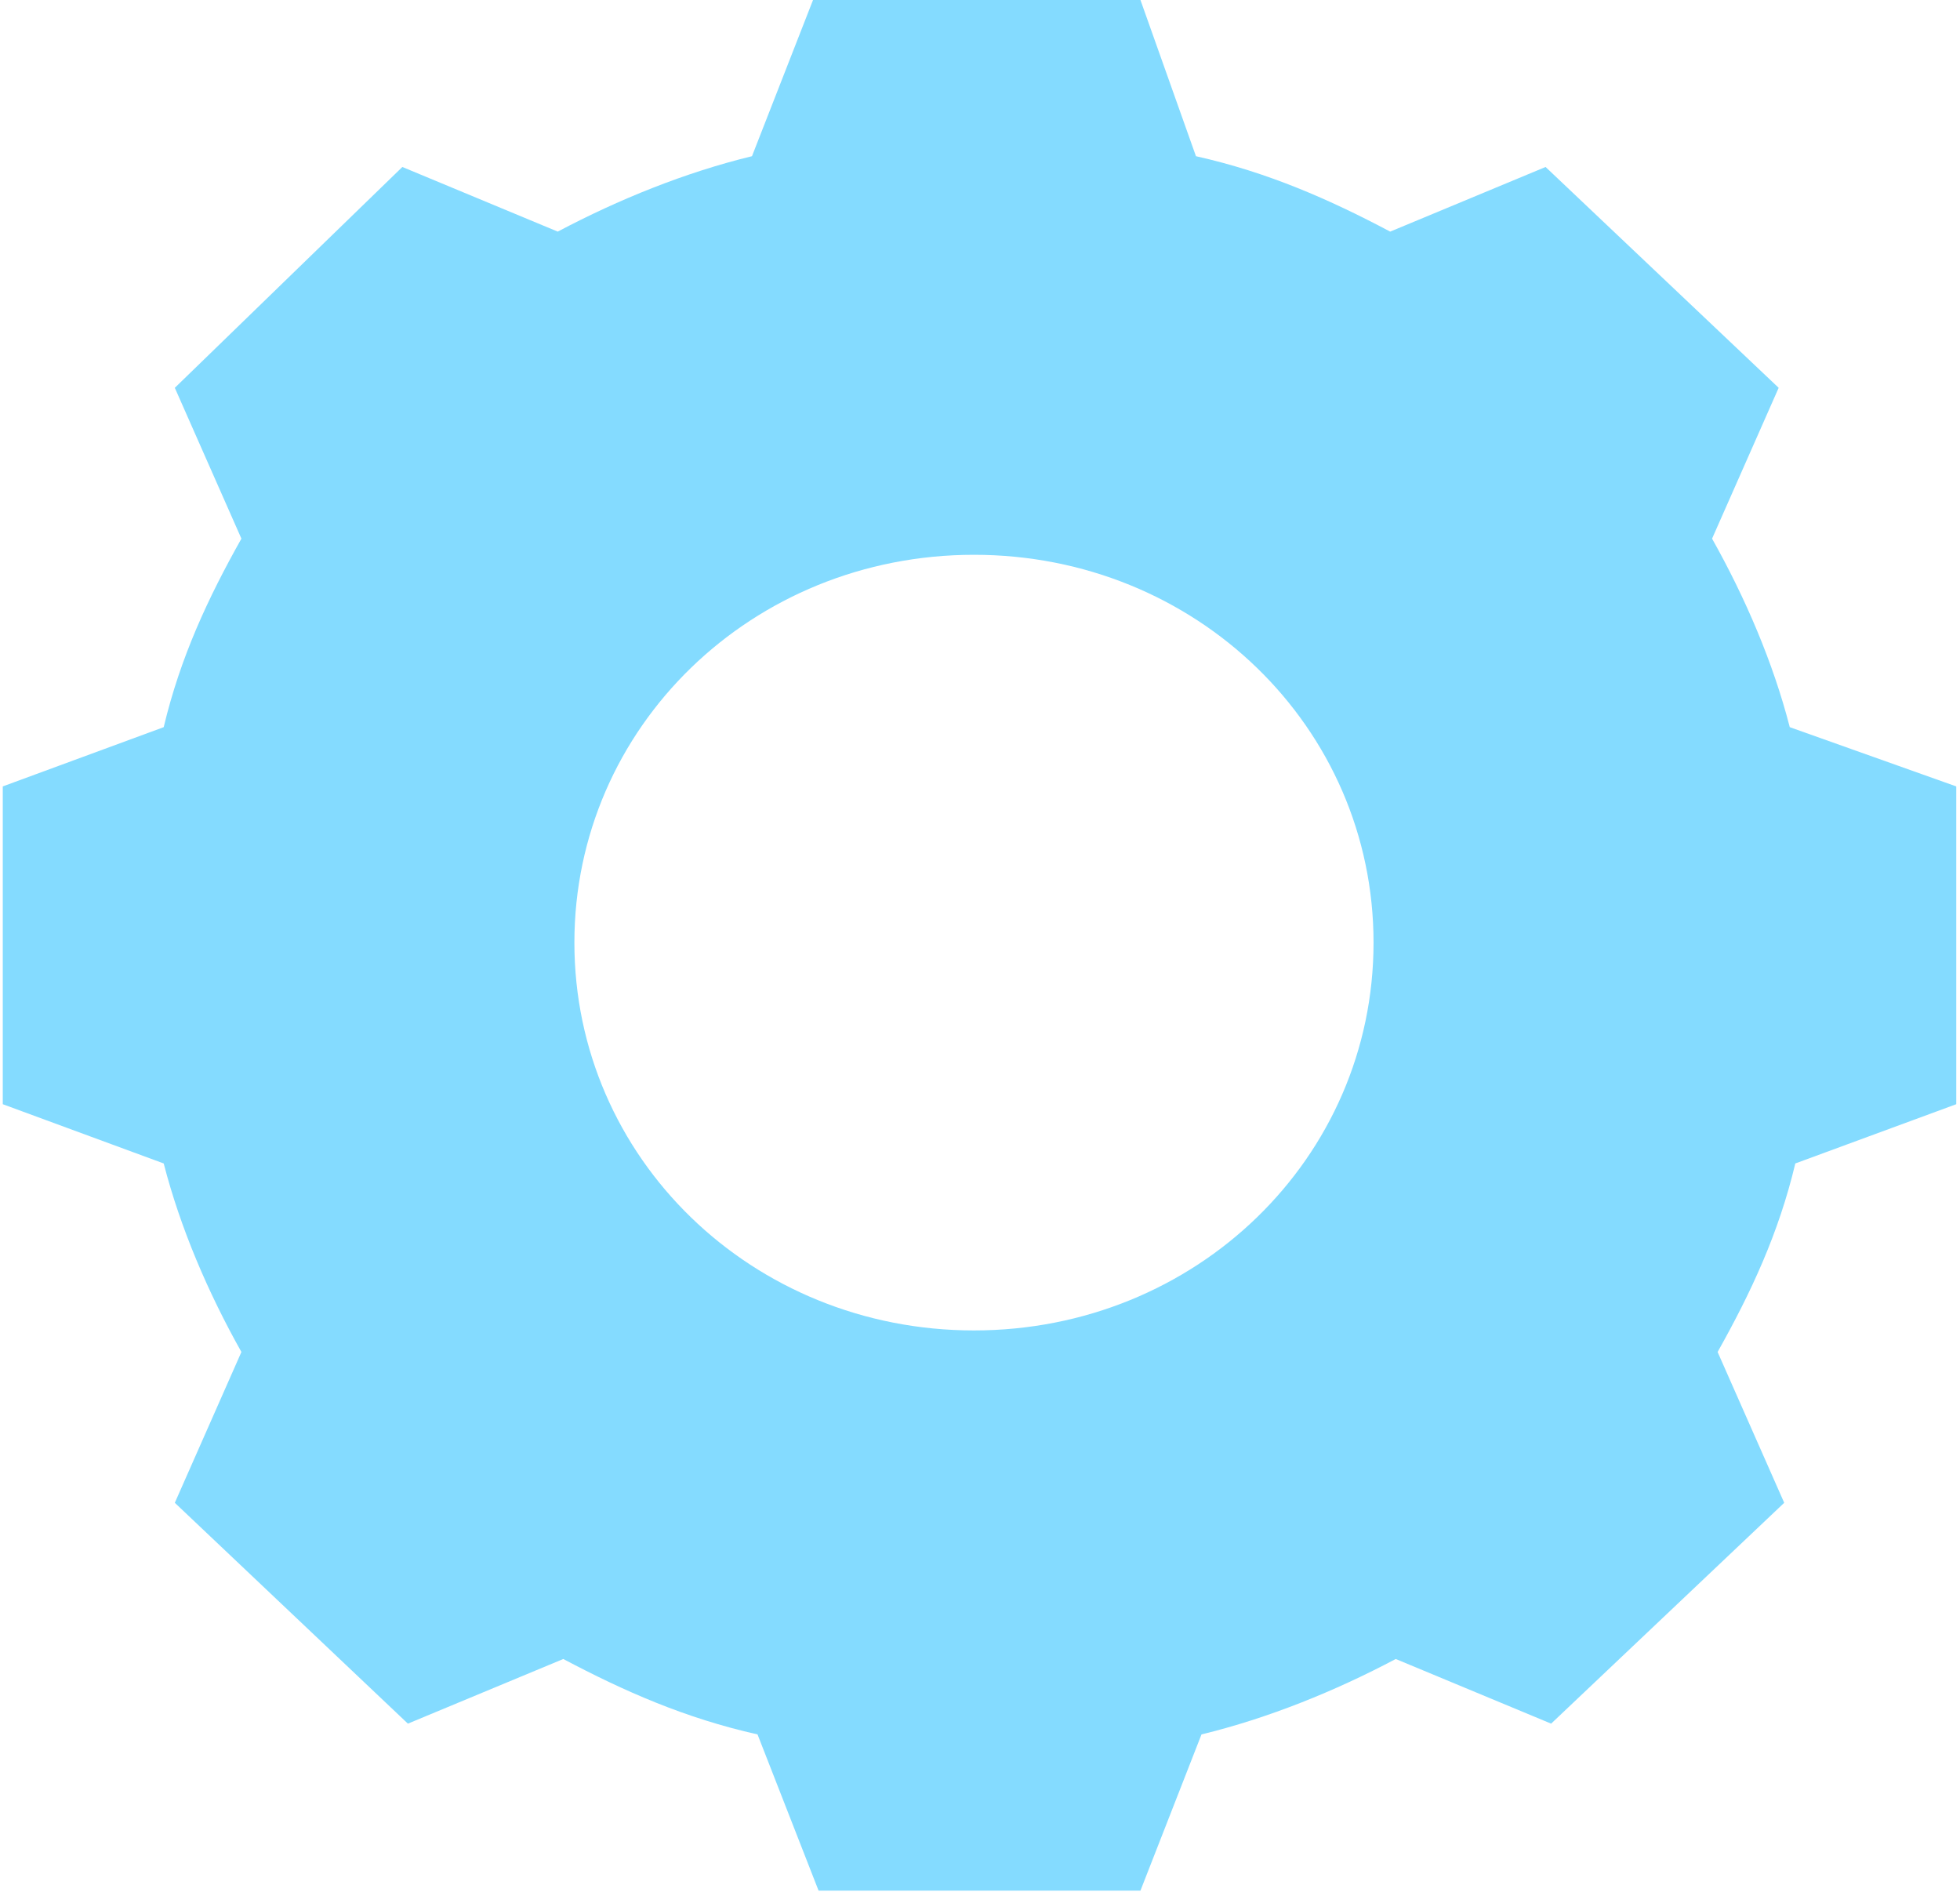 <?xml version="1.0" encoding="UTF-8"?> <svg xmlns="http://www.w3.org/2000/svg" width="373" height="360" viewBox="0 0 373 360" fill="none"> <path d="M340.603 138.368C337.435 126.068 332.154 113.769 325.817 102.495L338.491 73.797L294.133 31.773L264.561 44.073C252.944 37.924 241.326 32.799 227.597 29.723L217.036 0H154.724L143.106 29.723C130.432 32.799 117.759 37.923 106.142 44.073L76.57 31.773L33.268 73.797L45.942 102.495C39.605 113.77 34.324 125.044 31.155 138.368L0.528 149.642V210.114L31.155 221.389C34.324 233.688 39.604 245.988 45.942 257.262L33.268 285.96L77.626 327.983L107.197 315.683C118.815 321.833 130.432 326.958 144.162 330.033L155.779 359.757H217.035L228.652 330.033C241.326 326.958 254 321.834 265.617 315.683L295.188 327.983L339.546 285.96L326.872 257.262C333.209 245.987 338.49 234.712 341.658 221.389L372.286 210.114V149.642L340.603 138.368ZM185.352 253.162C143.106 253.162 109.31 220.364 109.31 179.366C109.31 138.368 143.106 105.569 185.352 105.569C227.597 105.569 261.394 138.368 261.394 179.366C261.394 220.364 227.597 253.162 185.352 253.162Z" fill="#84DBFF"></path> </svg> 
